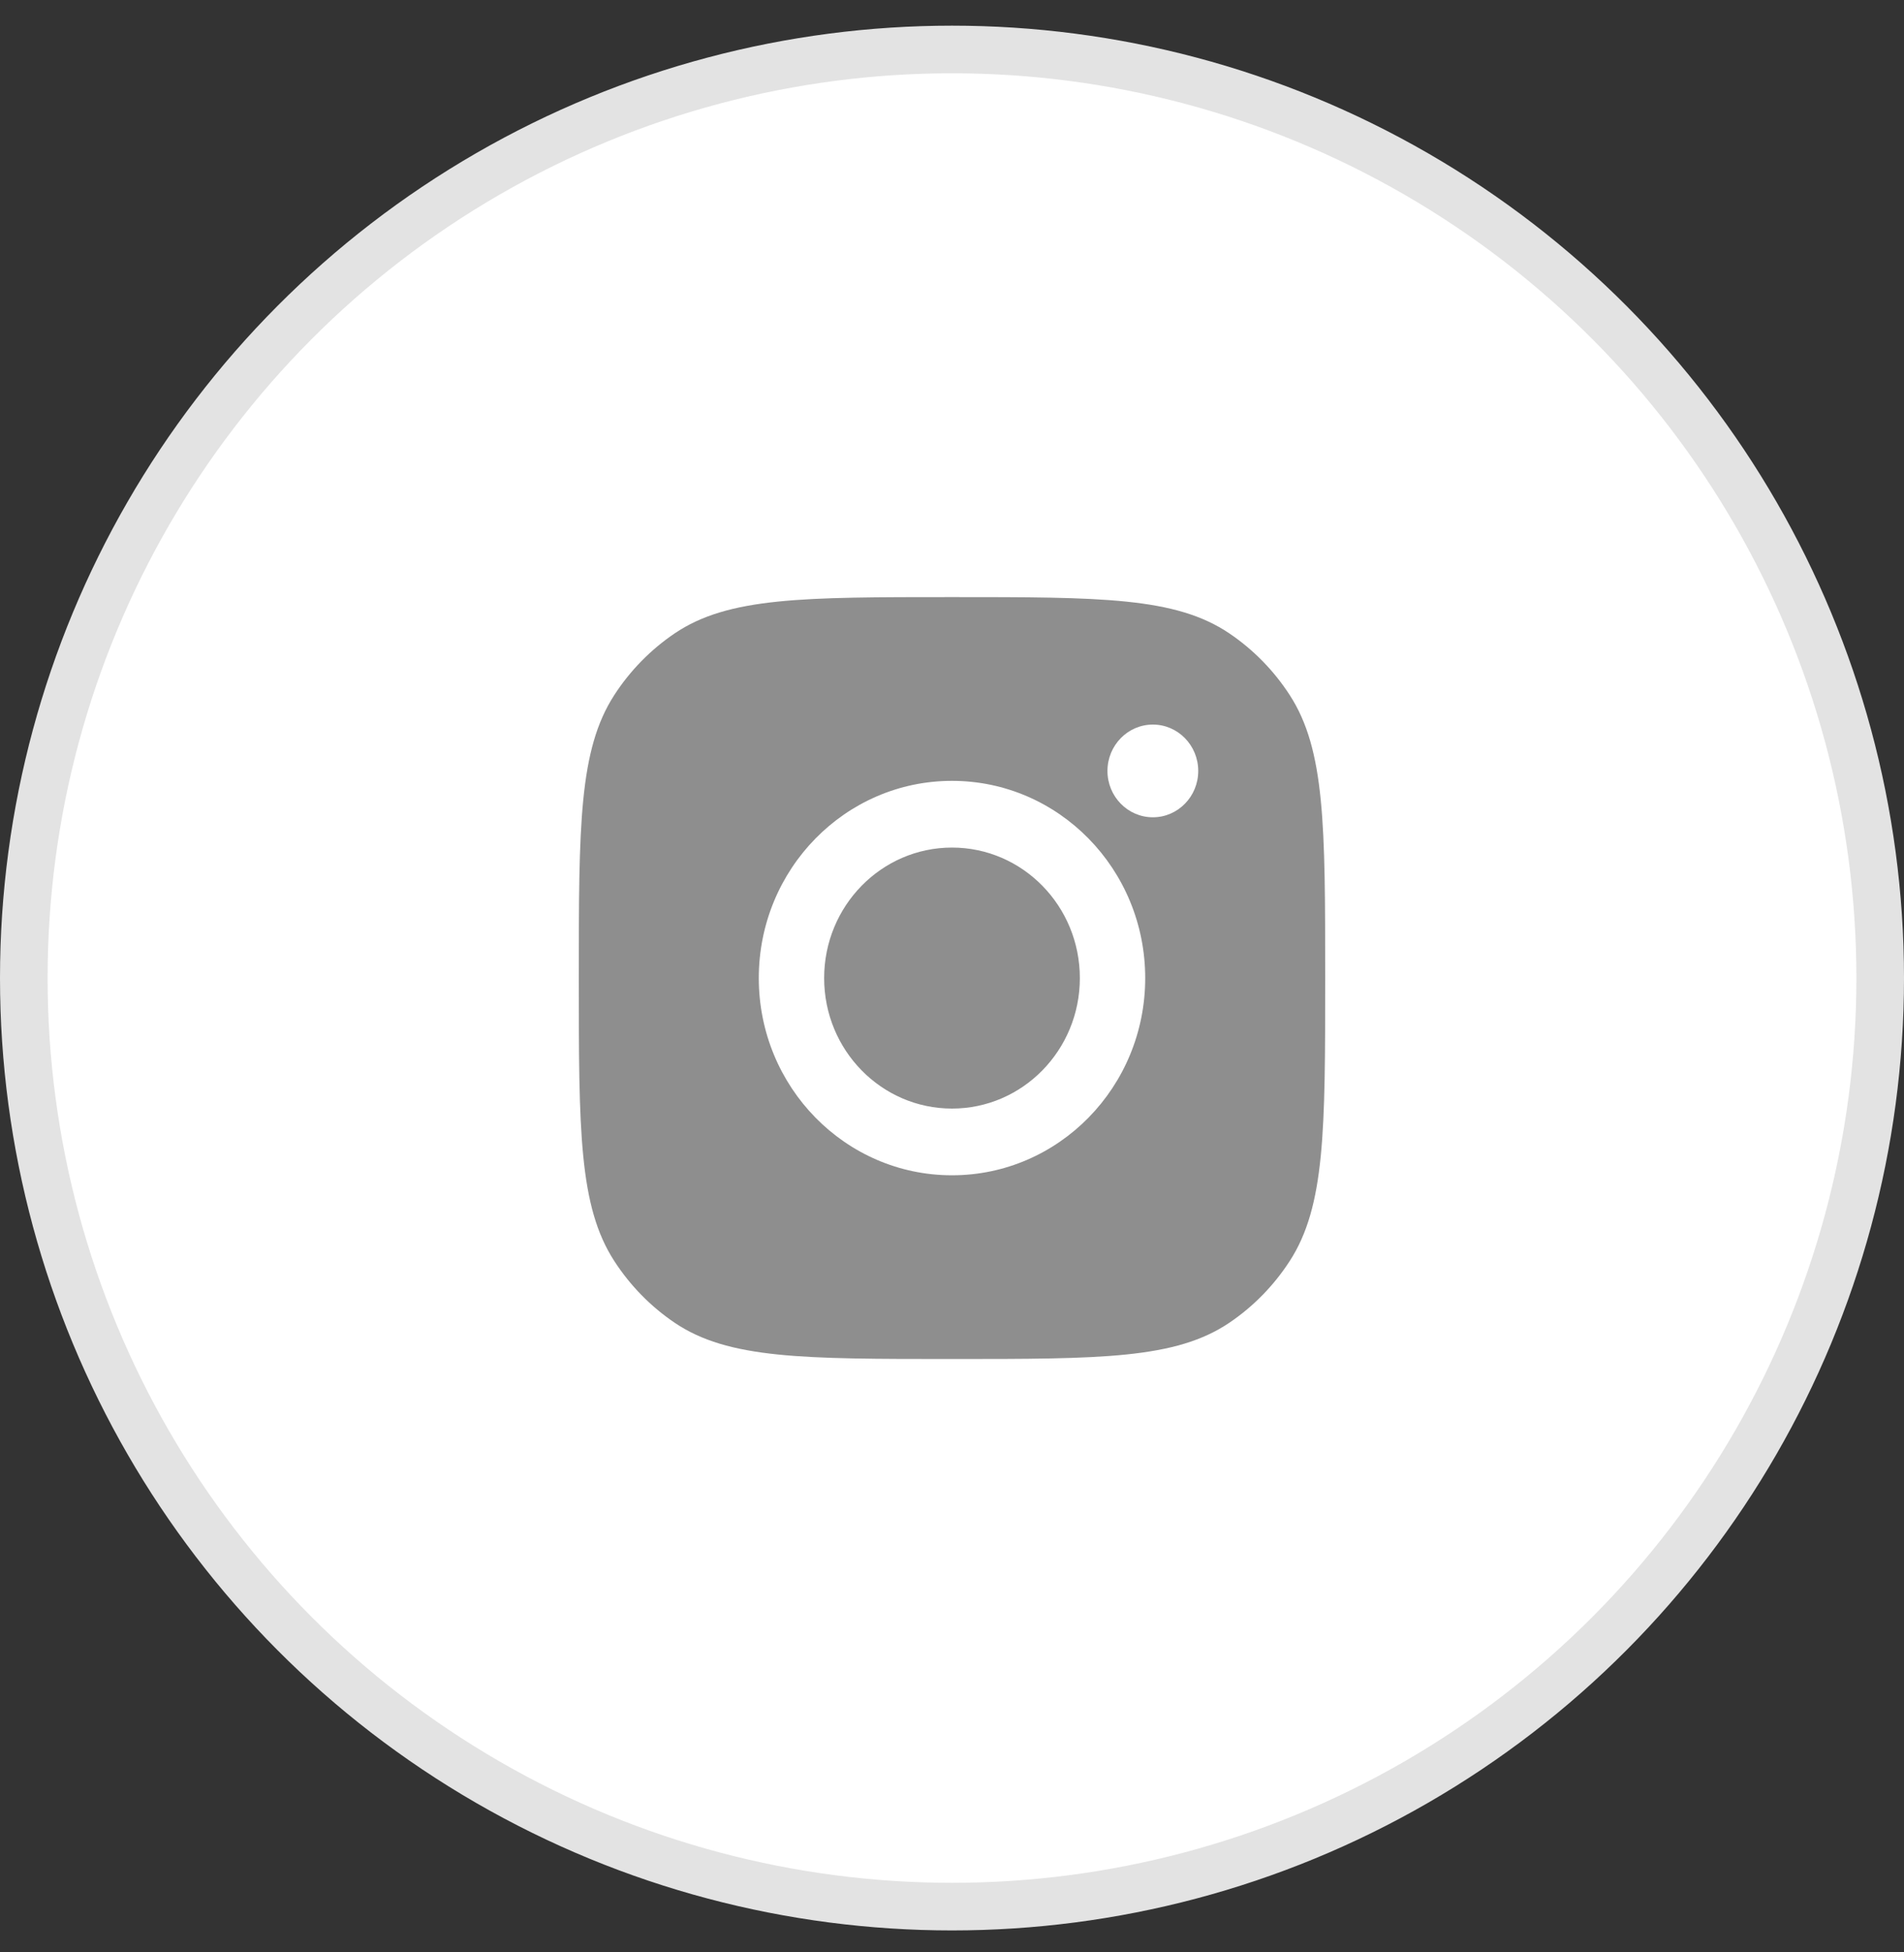 <svg width="40" height="41" viewBox="0 0 40 41" fill="none" xmlns="http://www.w3.org/2000/svg">
<rect x="0" y="0" width="40" height="41" fill="#333333" stroke="none"/>
<circle cx="20" cy="20.539" r="19.5" fill="white" stroke="#E3E3E3"/>
<path fill-rule="evenodd" clip-rule="evenodd" d="M12.16 20.539C12.16 17.343 12.16 15.745 12.906 14.595C13.239 14.081 13.671 13.641 14.174 13.301C15.302 12.539 16.868 12.539 20 12.539C23.132 12.539 24.698 12.539 25.826 13.301C26.329 13.641 26.761 14.081 27.094 14.595C27.84 15.745 27.84 17.343 27.84 20.539V20.539V20.539C27.84 23.735 27.84 25.333 27.094 26.483C26.761 26.997 26.329 27.438 25.826 27.778C24.698 28.539 23.132 28.539 20 28.539C16.868 28.539 15.302 28.539 14.174 27.778C13.671 27.438 13.239 26.997 12.906 26.483C12.16 25.333 12.16 23.735 12.16 20.539ZM24.059 20.54C24.059 22.827 22.242 24.681 20 24.681C17.758 24.681 15.941 22.827 15.941 20.54C15.941 18.252 17.758 16.398 20 16.398C22.242 16.398 24.059 18.252 24.059 20.54ZM20 23.28C21.483 23.28 22.686 22.053 22.686 20.54C22.686 19.026 21.483 17.799 20 17.799C18.517 17.799 17.314 19.026 17.314 20.54C17.314 22.053 18.517 23.28 20 23.28ZM24.22 17.163C24.746 17.163 25.173 16.727 25.173 16.19C25.173 15.652 24.746 15.216 24.22 15.216C23.693 15.216 23.266 15.652 23.266 16.19C23.266 16.727 23.693 17.163 24.22 17.163Z" fill="#8E8E8E"/>
</svg>
